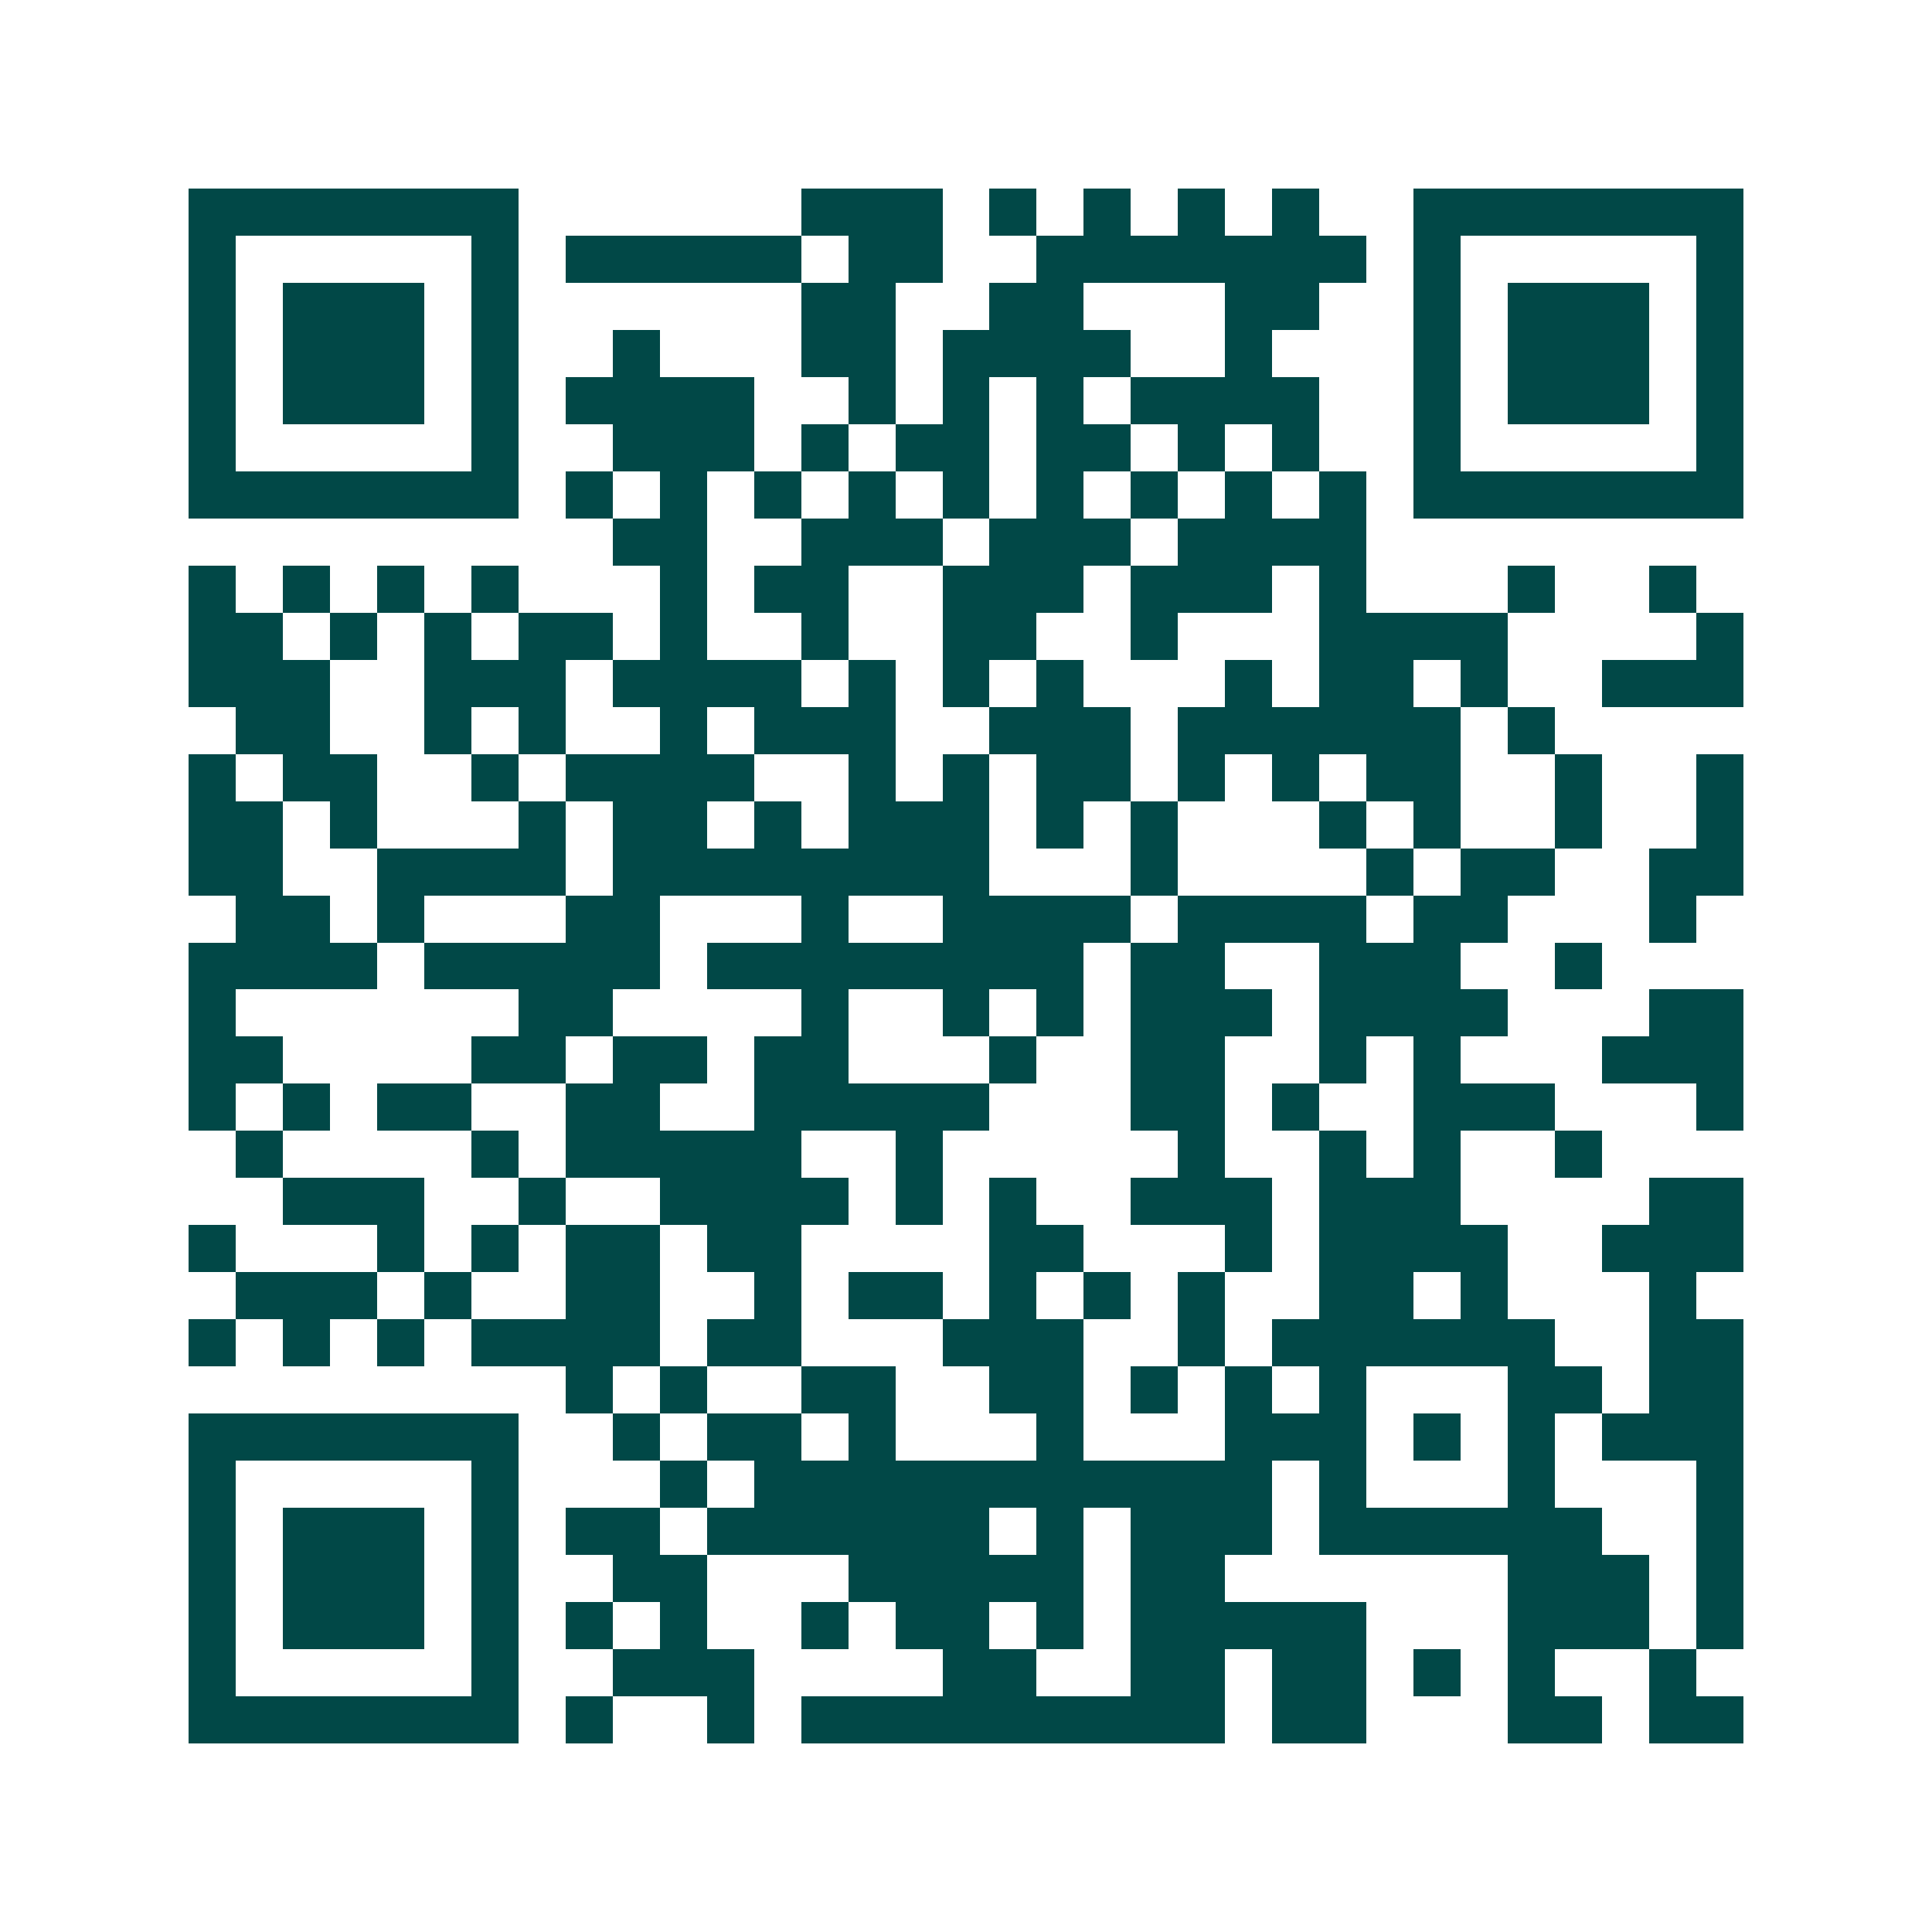 <svg xmlns="http://www.w3.org/2000/svg" width="200" height="200" viewBox="0 0 41 41" shape-rendering="crispEdges"><path fill="#ffffff" d="M0 0h41v41H0z"/><path stroke="#014847" d="M4 4.5h7m6 0h3m1 0h1m1 0h1m1 0h1m1 0h1m2 0h7M4 5.5h1m5 0h1m1 0h5m1 0h2m2 0h7m1 0h1m5 0h1M4 6.5h1m1 0h3m1 0h1m6 0h2m2 0h2m3 0h2m2 0h1m1 0h3m1 0h1M4 7.5h1m1 0h3m1 0h1m2 0h1m3 0h2m1 0h4m2 0h1m3 0h1m1 0h3m1 0h1M4 8.5h1m1 0h3m1 0h1m1 0h4m2 0h1m1 0h1m1 0h1m1 0h4m2 0h1m1 0h3m1 0h1M4 9.5h1m5 0h1m2 0h3m1 0h1m1 0h2m1 0h2m1 0h1m1 0h1m2 0h1m5 0h1M4 10.5h7m1 0h1m1 0h1m1 0h1m1 0h1m1 0h1m1 0h1m1 0h1m1 0h1m1 0h1m1 0h7M13 11.5h2m2 0h3m1 0h3m1 0h4M4 12.5h1m1 0h1m1 0h1m1 0h1m3 0h1m1 0h2m2 0h3m1 0h3m1 0h1m3 0h1m2 0h1M4 13.5h2m1 0h1m1 0h1m1 0h2m1 0h1m2 0h1m2 0h2m2 0h1m3 0h4m4 0h1M4 14.5h3m2 0h3m1 0h4m1 0h1m1 0h1m1 0h1m3 0h1m1 0h2m1 0h1m2 0h3M5 15.5h2m2 0h1m1 0h1m2 0h1m1 0h3m2 0h3m1 0h6m1 0h1M4 16.5h1m1 0h2m2 0h1m1 0h4m2 0h1m1 0h1m1 0h2m1 0h1m1 0h1m1 0h2m2 0h1m2 0h1M4 17.5h2m1 0h1m3 0h1m1 0h2m1 0h1m1 0h3m1 0h1m1 0h1m3 0h1m1 0h1m2 0h1m2 0h1M4 18.5h2m2 0h4m1 0h8m3 0h1m4 0h1m1 0h2m2 0h2M5 19.5h2m1 0h1m3 0h2m3 0h1m2 0h4m1 0h4m1 0h2m3 0h1M4 20.5h4m1 0h5m1 0h8m1 0h2m2 0h3m2 0h1M4 21.5h1m6 0h2m4 0h1m2 0h1m1 0h1m1 0h3m1 0h4m3 0h2M4 22.5h2m4 0h2m1 0h2m1 0h2m3 0h1m2 0h2m2 0h1m1 0h1m3 0h3M4 23.5h1m1 0h1m1 0h2m2 0h2m2 0h5m3 0h2m1 0h1m2 0h3m3 0h1M5 24.5h1m4 0h1m1 0h5m2 0h1m5 0h1m2 0h1m1 0h1m2 0h1M6 25.5h3m2 0h1m2 0h4m1 0h1m1 0h1m2 0h3m1 0h3m4 0h2M4 26.5h1m3 0h1m1 0h1m1 0h2m1 0h2m4 0h2m3 0h1m1 0h4m2 0h3M5 27.5h3m1 0h1m2 0h2m2 0h1m1 0h2m1 0h1m1 0h1m1 0h1m2 0h2m1 0h1m3 0h1M4 28.5h1m1 0h1m1 0h1m1 0h4m1 0h2m3 0h3m2 0h1m1 0h6m2 0h2M12 29.5h1m1 0h1m2 0h2m2 0h2m1 0h1m1 0h1m1 0h1m3 0h2m1 0h2M4 30.5h7m2 0h1m1 0h2m1 0h1m3 0h1m3 0h3m1 0h1m1 0h1m1 0h3M4 31.5h1m5 0h1m3 0h1m1 0h11m1 0h1m3 0h1m3 0h1M4 32.5h1m1 0h3m1 0h1m1 0h2m1 0h6m1 0h1m1 0h3m1 0h6m2 0h1M4 33.5h1m1 0h3m1 0h1m2 0h2m3 0h5m1 0h2m6 0h3m1 0h1M4 34.5h1m1 0h3m1 0h1m1 0h1m1 0h1m2 0h1m1 0h2m1 0h1m1 0h5m3 0h3m1 0h1M4 35.5h1m5 0h1m2 0h3m4 0h2m2 0h2m1 0h2m1 0h1m1 0h1m2 0h1M4 36.5h7m1 0h1m2 0h1m1 0h9m1 0h2m3 0h2m1 0h2"/></svg>
